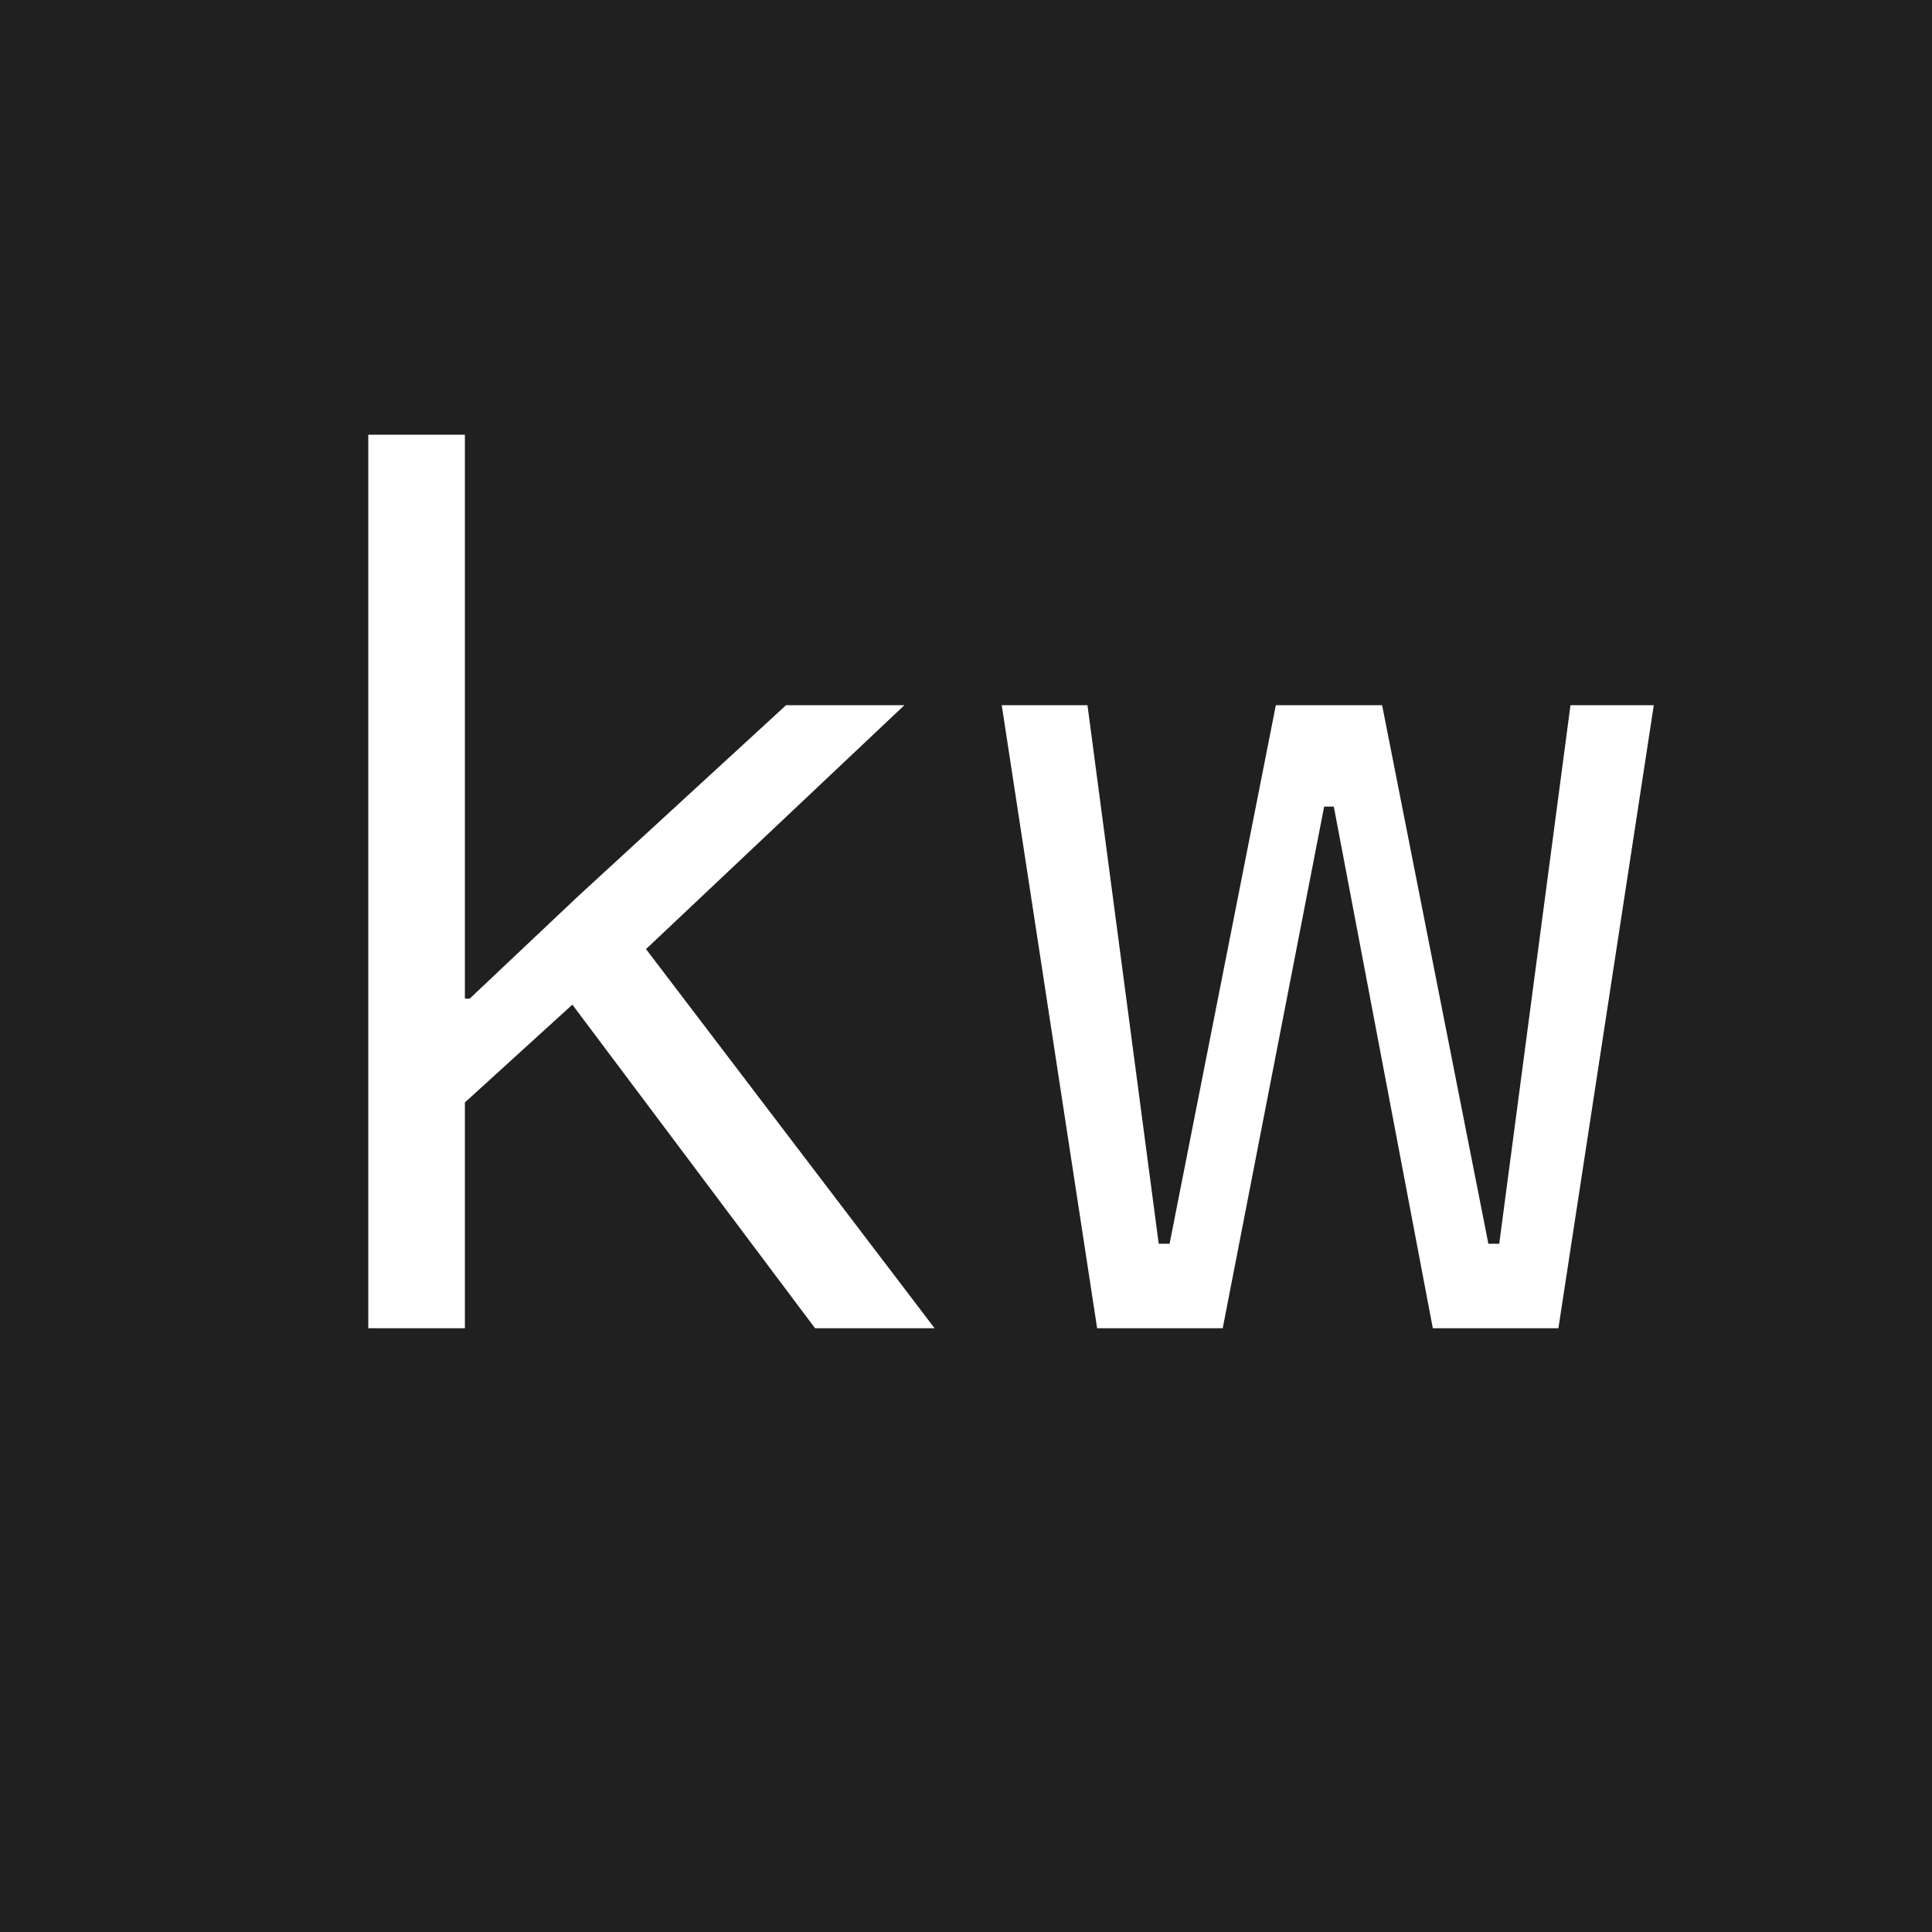 <svg width="16" height="16" viewBox="0 0 16 16" fill="none" xmlns="http://www.w3.org/2000/svg">
    <rect width="16" height="16" fill="#202020"/>
    <path d="M3.05 3.6H3.85V8.27H3.89L4.79 7.42L6.51 5.84H7.49L5.35 7.86L7.74 11H6.75L4.74 8.32L3.85 9.13V11H3.05V3.6ZM8.296 5.84H9.006L9.596 10.3H9.686L10.566 5.84H11.446L12.326 10.3H12.416L13.006 5.84H13.696L12.906 11H11.866L11.046 6.68H10.966L10.126 11H9.086L8.296 5.84Z" fill="white"/>
</svg>
